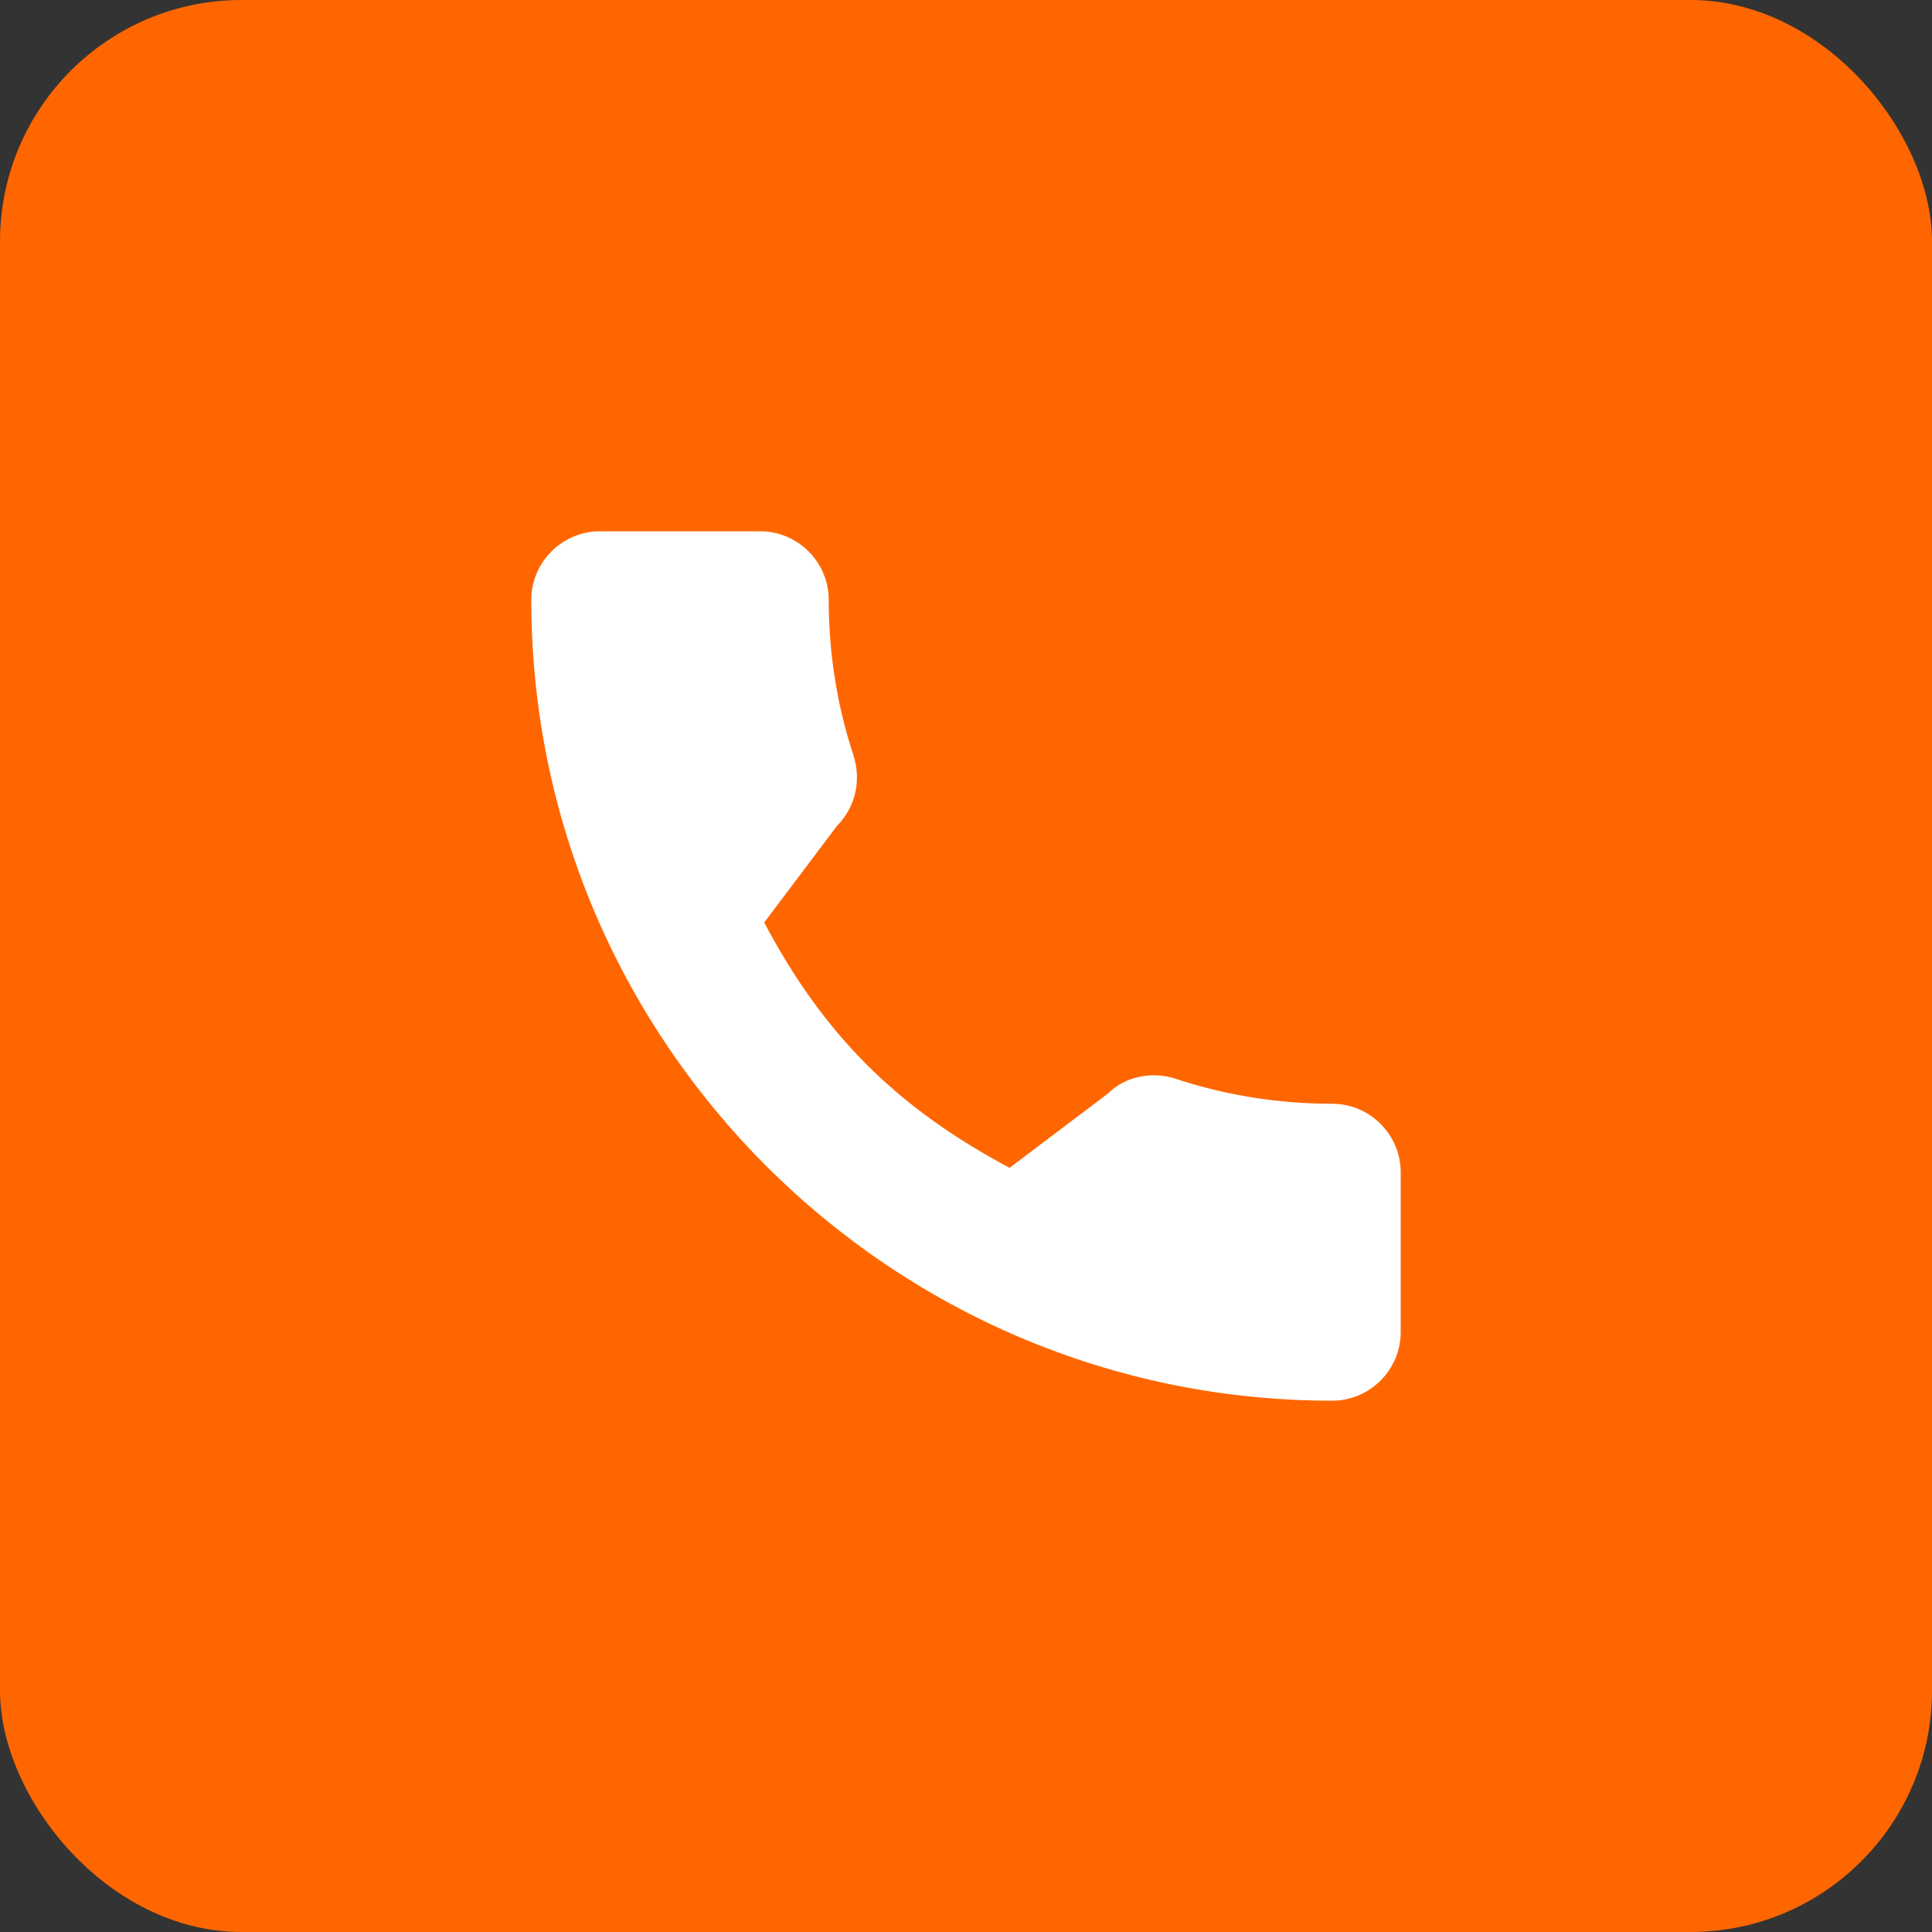 <?xml version="1.0" encoding="UTF-8"?> <svg xmlns="http://www.w3.org/2000/svg" width="40" height="40" viewBox="0 0 40 40" fill="none"><rect x="0" y="0" width="40" height="40" fill="#333333" stroke="none"/> <rect width="40" height="40" rx="5" fill="#FF6600"></rect> <path d="M27.579 22.852C26.469 22.852 25.381 22.678 24.35 22.338C23.847 22.165 23.276 22.298 22.945 22.636L20.902 24.179C18.557 22.927 17.056 21.428 15.822 19.1L17.324 17.105C17.702 16.727 17.837 16.174 17.675 15.655C17.332 14.618 17.158 13.53 17.158 12.421C17.158 11.638 16.52 11 15.737 11H12.421C11.638 11 11 11.638 11 12.421C11 21.562 18.438 29 27.579 29C28.362 29 29 28.362 29 27.579V24.273C29 23.489 28.362 22.852 27.579 22.852Z" fill="white"></path> </svg> 
